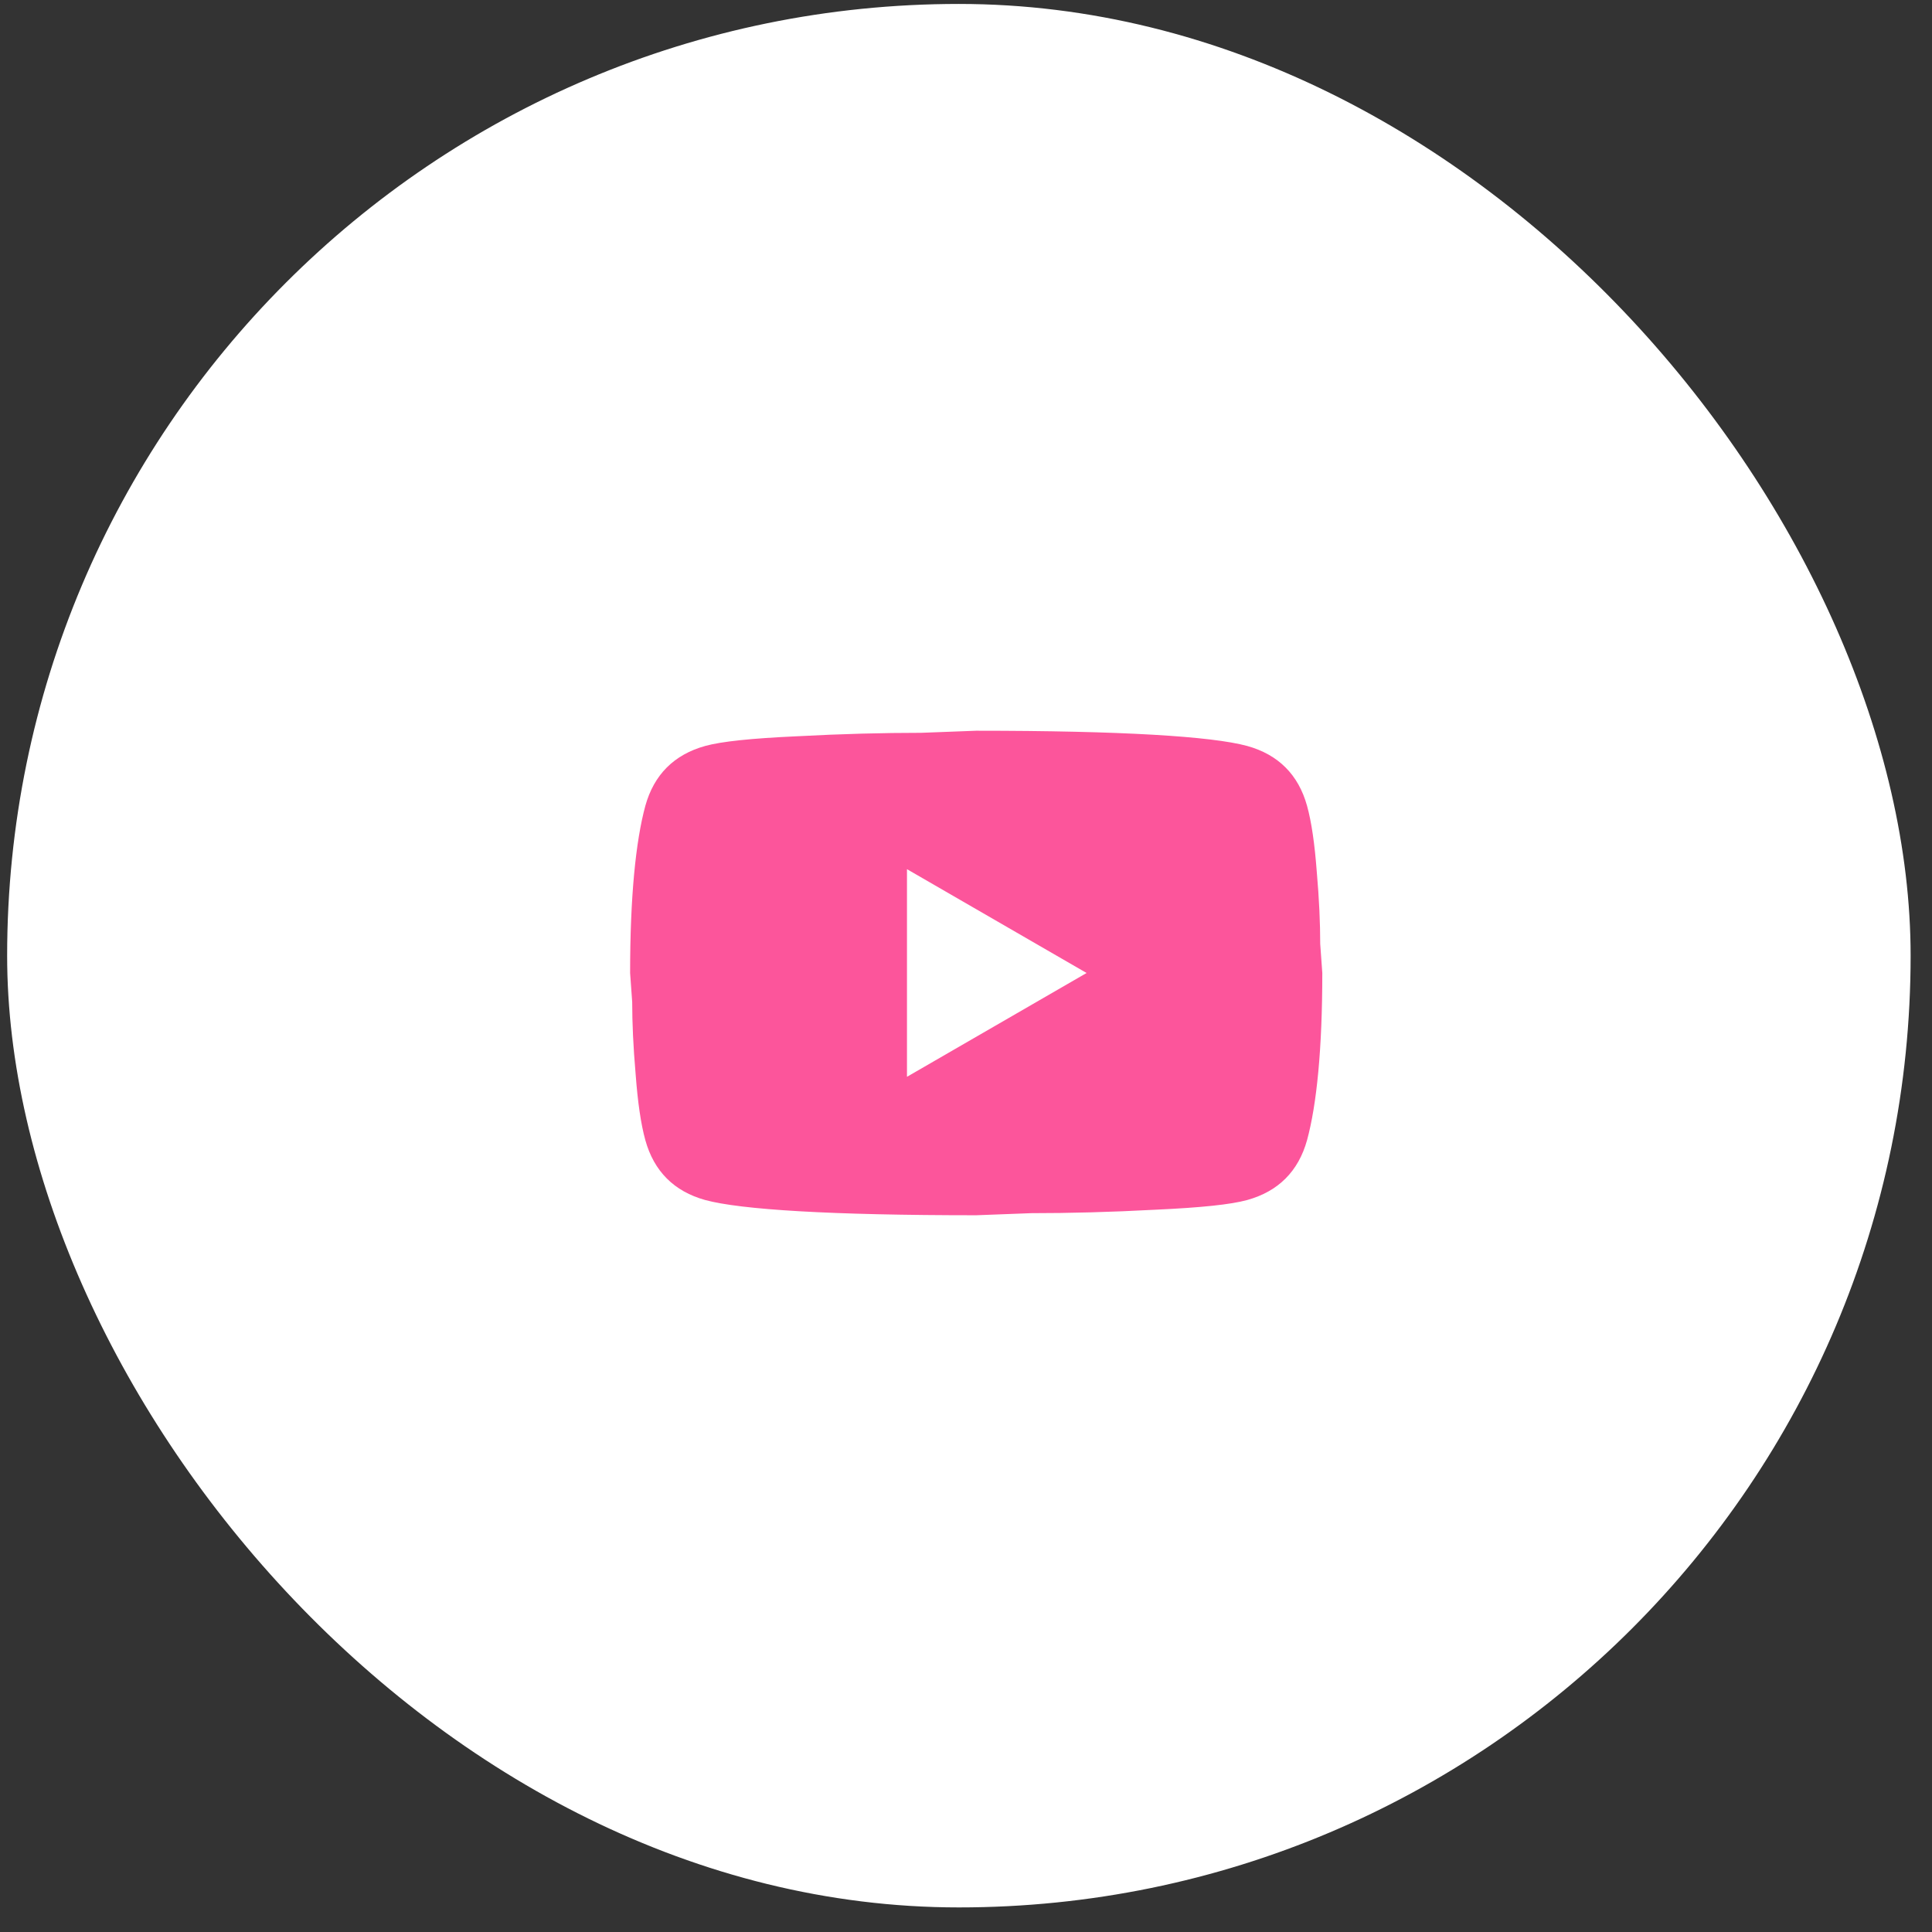 <?xml version="1.0" encoding="UTF-8"?> <svg xmlns="http://www.w3.org/2000/svg" width="76" height="76" viewBox="0 0 76 76" fill="none"><rect x="0" y="0" width="76" height="76" fill="#333333" stroke="none"/><rect x="0.281" y="0.155" width="74.878" height="74.878" rx="37.439" fill="white"></rect><path d="M35.678 42.359L42.744 38.275L35.678 34.191V42.359ZM51.416 31.699C51.593 32.339 51.716 33.197 51.798 34.286C51.893 35.375 51.934 36.315 51.934 37.131L52.016 38.275C52.016 41.257 51.798 43.448 51.416 44.851C51.076 46.076 50.286 46.866 49.061 47.206C48.421 47.383 47.251 47.505 45.453 47.587C43.684 47.682 42.063 47.723 40.566 47.723L38.401 47.805C32.697 47.805 29.144 47.587 27.741 47.206C26.516 46.866 25.727 46.076 25.386 44.851C25.209 44.211 25.087 43.353 25.005 42.264C24.91 41.175 24.869 40.236 24.869 39.419L24.787 38.275C24.787 35.294 25.005 33.102 25.386 31.699C25.727 30.474 26.516 29.684 27.741 29.344C28.381 29.167 29.552 29.045 31.349 28.963C33.119 28.868 34.739 28.827 36.237 28.827L38.401 28.745C44.106 28.745 47.659 28.963 49.061 29.344C50.286 29.684 51.076 30.474 51.416 31.699Z" fill="#FC559B"></path></svg> 